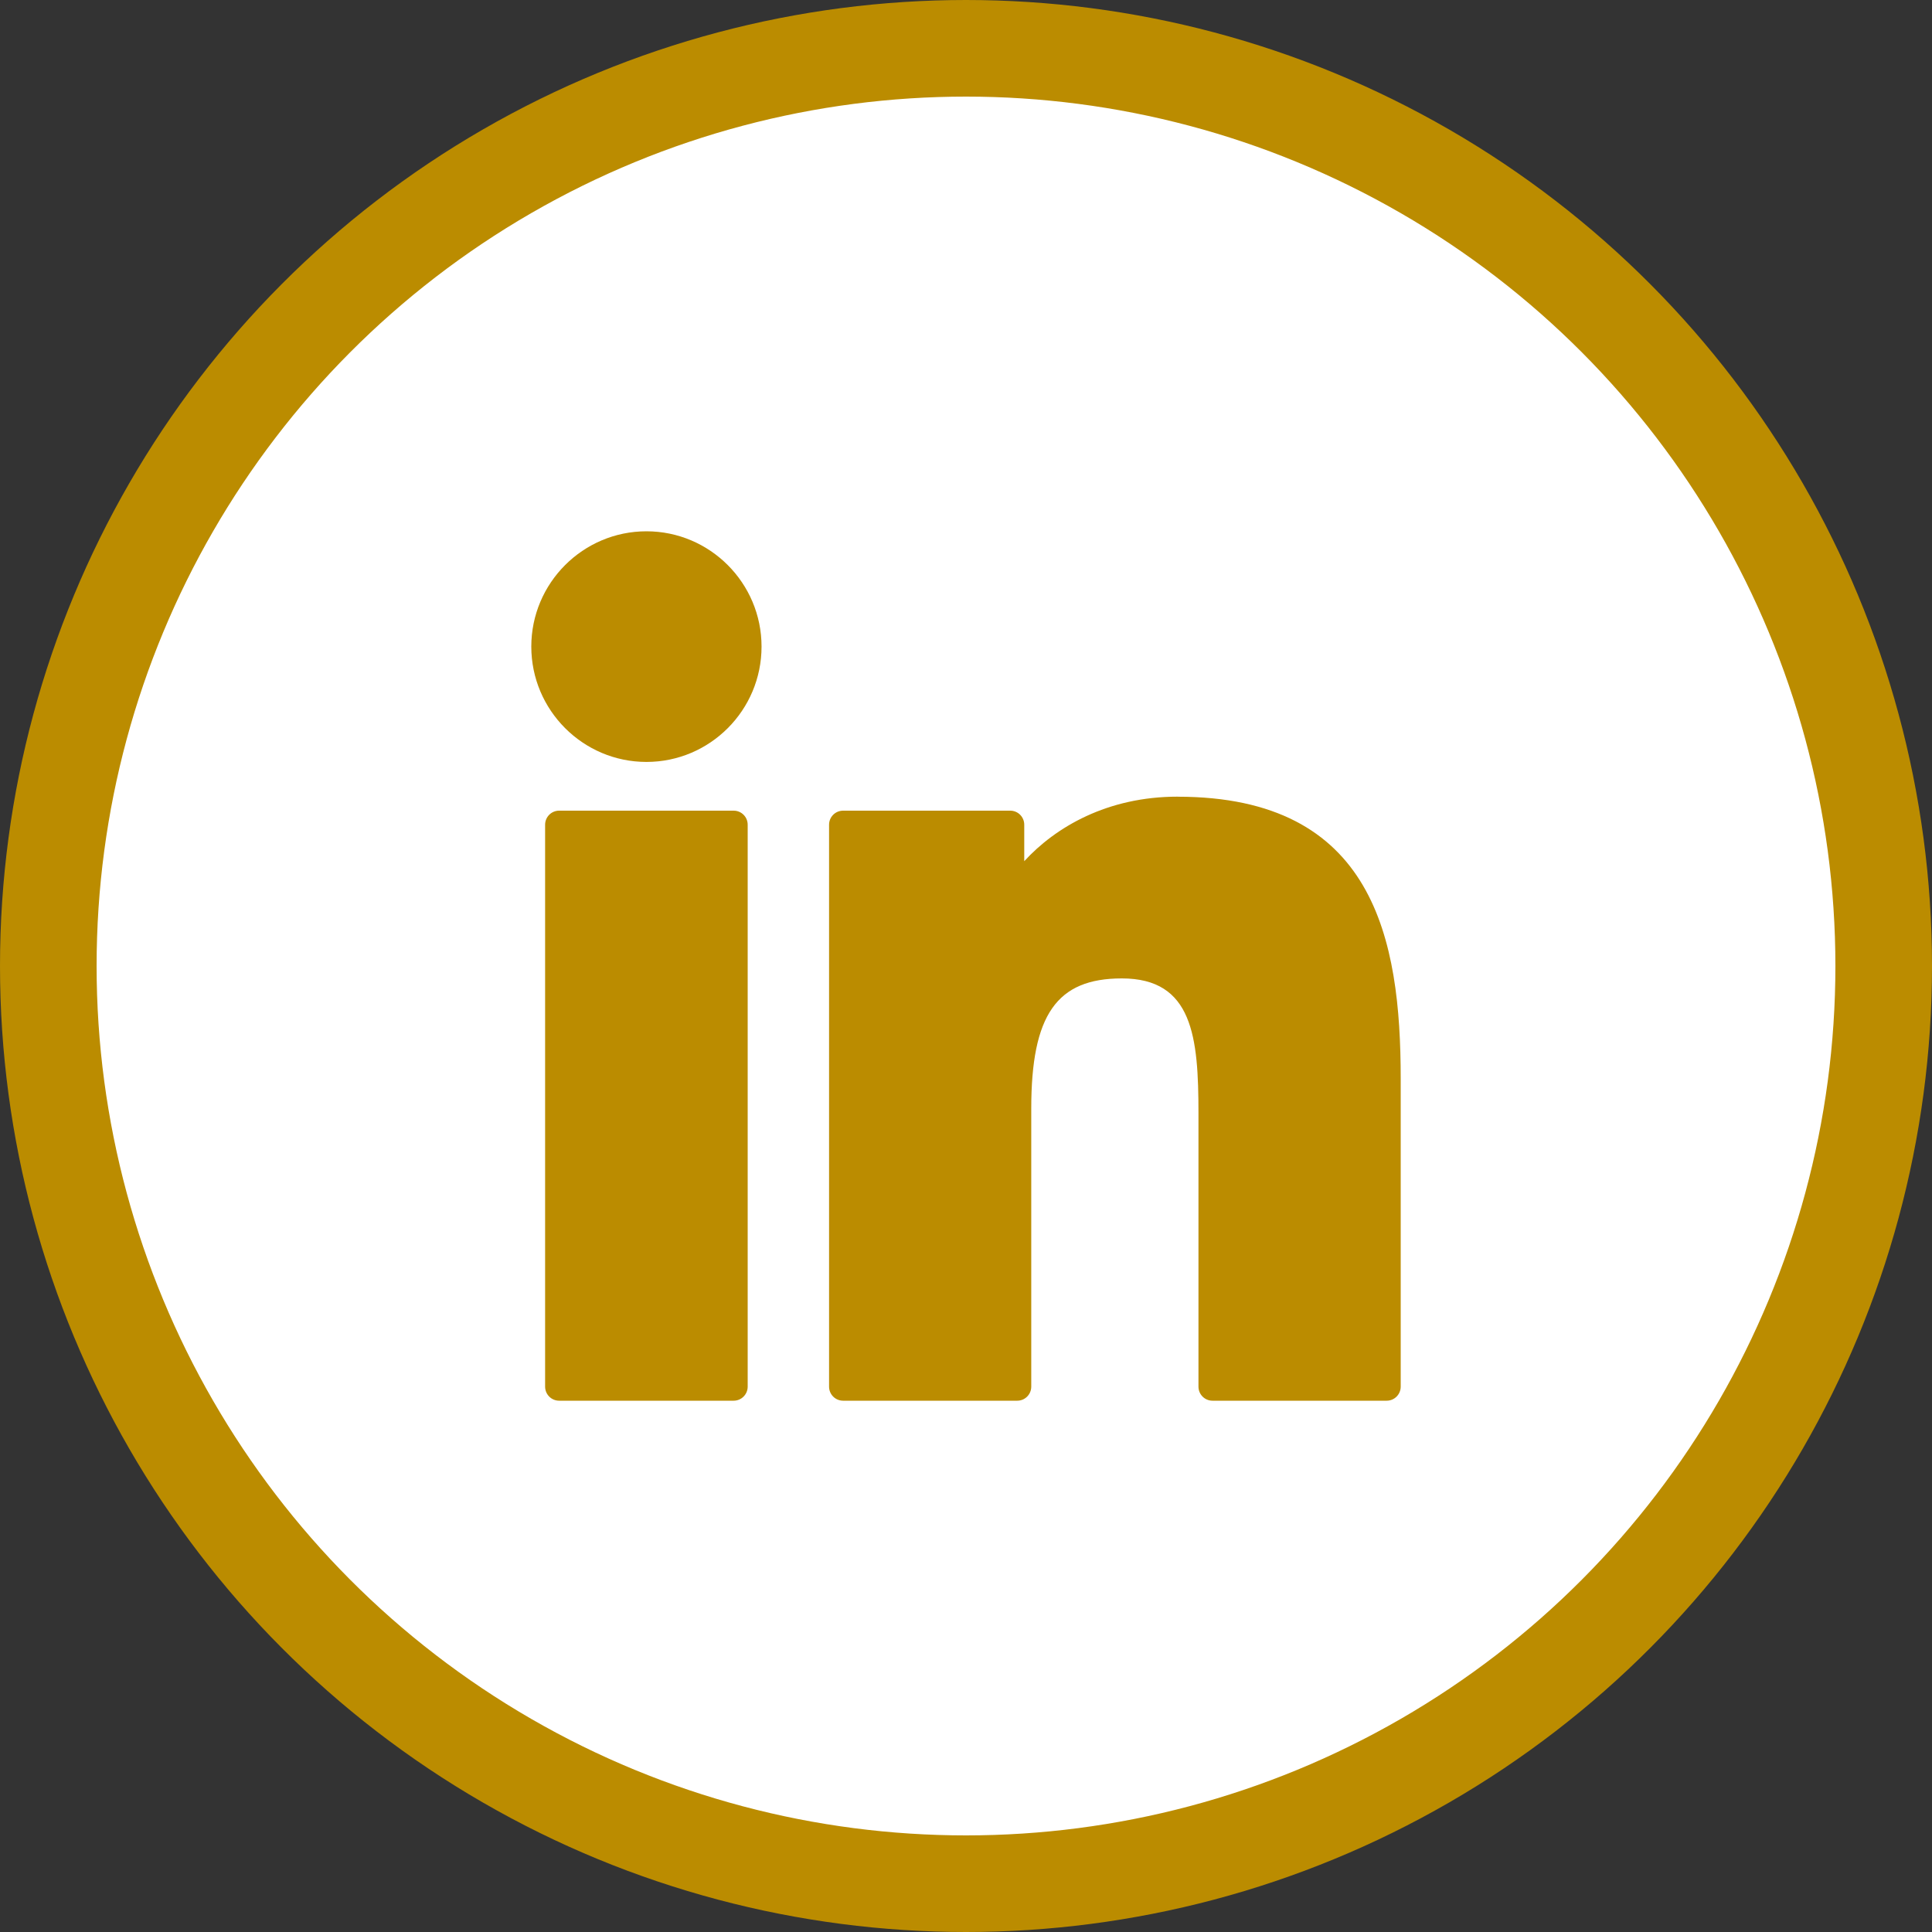 <svg width="40" height="40" viewBox="0 0 40 40" fill="none" xmlns="http://www.w3.org/2000/svg">
<rect x="0" y="0" width="40" height="40" fill="#333333" stroke="none"/>
<circle cx="20" cy="20" r="19" fill="white" stroke="#BB8C00" stroke-width="2"/>
<path d="M15.19 16.784H11.576C11.416 16.784 11.286 16.914 11.286 17.075V28.709C11.286 28.87 11.416 29 11.576 29H15.19C15.35 29 15.48 28.869 15.48 28.709V17.075C15.48 16.914 15.35 16.784 15.19 16.784Z" fill="#BB8C00"/>
<path d="M13.384 11C12.07 11 11 12.071 11 13.387C11 14.703 12.07 15.775 13.384 15.775C14.699 15.775 15.767 14.704 15.767 13.387C15.767 12.071 14.698 11 13.384 11Z" fill="#BB8C00"/>
<path d="M24.381 16.494C22.93 16.494 21.857 17.12 21.206 17.83V17.075C21.206 16.914 21.076 16.784 20.916 16.784H17.456C17.295 16.784 17.165 16.914 17.165 17.075V28.709C17.165 28.87 17.295 29 17.456 29H21.061C21.222 29 21.351 28.869 21.351 28.709V22.953C21.351 21.013 21.877 20.257 23.226 20.257C24.696 20.257 24.813 21.469 24.813 23.052V28.709C24.813 28.87 24.943 29 25.103 29H28.71C28.87 29 29 28.87 29 28.709V22.328C29 19.443 28.451 16.495 24.381 16.495V16.494Z" fill="#BB8C00"/>
</svg>
